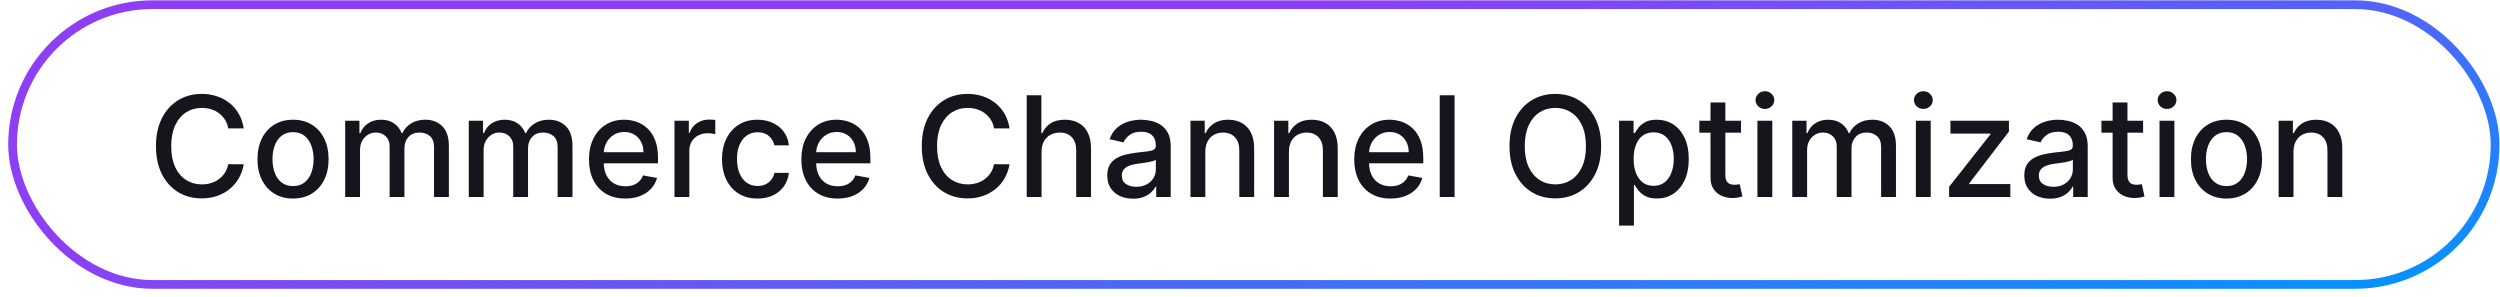 <svg width="286" height="34" viewBox="0 0 286 34" fill="none" xmlns="http://www.w3.org/2000/svg">
<rect x="1.439" y="0.537" width="284" height="32" rx="16" stroke="url(#paint0_linear_6437_8891)"/>
<path d="M27.883 14.685H26.11C26.042 14.306 25.915 13.973 25.729 13.685C25.544 13.397 25.316 13.153 25.047 12.952C24.779 12.751 24.477 12.6 24.144 12.497C23.814 12.395 23.464 12.344 23.093 12.344C22.422 12.344 21.822 12.512 21.292 12.85C20.765 13.187 20.349 13.681 20.042 14.333C19.739 14.984 19.587 15.78 19.587 16.719C19.587 17.666 19.739 18.465 20.042 19.117C20.349 19.768 20.767 20.261 21.297 20.594C21.828 20.927 22.424 21.094 23.087 21.094C23.455 21.094 23.803 21.045 24.133 20.946C24.466 20.844 24.767 20.694 25.036 20.497C25.305 20.3 25.532 20.06 25.718 19.776C25.907 19.488 26.038 19.158 26.11 18.787L27.883 18.793C27.788 19.365 27.604 19.891 27.331 20.372C27.063 20.85 26.716 21.262 26.292 21.611C25.871 21.956 25.39 22.223 24.849 22.412C24.307 22.602 23.716 22.696 23.076 22.696C22.068 22.696 21.171 22.458 20.383 21.98C19.595 21.499 18.974 20.812 18.519 19.918C18.068 19.024 17.843 17.958 17.843 16.719C17.843 15.476 18.07 14.41 18.525 13.52C18.979 12.626 19.6 11.941 20.388 11.463C21.176 10.982 22.072 10.742 23.076 10.742C23.693 10.742 24.269 10.831 24.803 11.009C25.341 11.183 25.824 11.441 26.252 11.781C26.68 12.118 27.034 12.531 27.314 13.02C27.595 13.505 27.784 14.06 27.883 14.685ZM33.523 22.713C32.705 22.713 31.991 22.526 31.381 22.151C30.771 21.776 30.298 21.251 29.961 20.577C29.624 19.903 29.455 19.115 29.455 18.213C29.455 17.308 29.624 16.516 29.961 15.838C30.298 15.16 30.771 14.634 31.381 14.259C31.991 13.884 32.705 13.696 33.523 13.696C34.341 13.696 35.056 13.884 35.665 14.259C36.275 14.634 36.749 15.16 37.086 15.838C37.423 16.516 37.591 17.308 37.591 18.213C37.591 19.115 37.423 19.903 37.086 20.577C36.749 21.251 36.275 21.776 35.665 22.151C35.056 22.526 34.341 22.713 33.523 22.713ZM33.529 21.287C34.059 21.287 34.499 21.147 34.847 20.867C35.196 20.586 35.453 20.213 35.62 19.747C35.79 19.281 35.876 18.768 35.876 18.208C35.876 17.651 35.79 17.139 35.62 16.674C35.453 16.204 35.196 15.827 34.847 15.543C34.499 15.259 34.059 15.117 33.529 15.117C32.995 15.117 32.552 15.259 32.199 15.543C31.851 15.827 31.591 16.204 31.421 16.674C31.254 17.139 31.171 17.651 31.171 18.208C31.171 18.768 31.254 19.281 31.421 19.747C31.591 20.213 31.851 20.586 32.199 20.867C32.552 21.147 32.995 21.287 33.529 21.287ZM39.488 22.537V13.81H41.118V15.23H41.226C41.408 14.749 41.706 14.374 42.118 14.105C42.531 13.833 43.026 13.696 43.601 13.696C44.185 13.696 44.673 13.833 45.067 14.105C45.465 14.378 45.759 14.753 45.948 15.23H46.039C46.247 14.764 46.579 14.393 47.033 14.117C47.488 13.836 48.029 13.696 48.658 13.696C49.45 13.696 50.096 13.944 50.596 14.441C51.099 14.937 51.351 15.685 51.351 16.685V22.537H49.653V16.844C49.653 16.253 49.492 15.825 49.17 15.56C48.848 15.295 48.463 15.162 48.016 15.162C47.463 15.162 47.033 15.333 46.726 15.674C46.42 16.011 46.266 16.444 46.266 16.975V22.537H44.573V16.736C44.573 16.262 44.425 15.882 44.13 15.594C43.834 15.306 43.45 15.162 42.976 15.162C42.654 15.162 42.357 15.247 42.084 15.418C41.815 15.585 41.598 15.817 41.431 16.117C41.268 16.416 41.187 16.762 41.187 17.156V22.537H39.488ZM53.628 22.537V13.81H55.259V15.23H55.367C55.549 14.749 55.846 14.374 56.259 14.105C56.672 13.833 57.166 13.696 57.742 13.696C58.325 13.696 58.814 13.833 59.208 14.105C59.606 14.378 59.899 14.753 60.089 15.23H60.179C60.388 14.764 60.719 14.393 61.174 14.117C61.628 13.836 62.17 13.696 62.799 13.696C63.59 13.696 64.236 13.944 64.736 14.441C65.24 14.937 65.492 15.685 65.492 16.685V22.537H63.793V16.844C63.793 16.253 63.632 15.825 63.31 15.56C62.988 15.295 62.604 15.162 62.157 15.162C61.604 15.162 61.174 15.333 60.867 15.674C60.56 16.011 60.407 16.444 60.407 16.975V22.537H58.714V16.736C58.714 16.262 58.566 15.882 58.27 15.594C57.975 15.306 57.59 15.162 57.117 15.162C56.795 15.162 56.498 15.247 56.225 15.418C55.956 15.585 55.738 15.817 55.572 16.117C55.409 16.416 55.327 16.762 55.327 17.156V22.537H53.628ZM71.53 22.713C70.671 22.713 69.93 22.529 69.309 22.162C68.691 21.791 68.214 21.27 67.877 20.6C67.544 19.925 67.377 19.136 67.377 18.23C67.377 17.336 67.544 16.549 67.877 15.867C68.214 15.185 68.684 14.653 69.286 14.27C69.892 13.887 70.6 13.696 71.411 13.696C71.903 13.696 72.381 13.778 72.843 13.941C73.305 14.103 73.72 14.359 74.087 14.708C74.455 15.056 74.744 15.509 74.957 16.066C75.169 16.619 75.275 17.291 75.275 18.083V18.685H68.337V17.412H73.61C73.61 16.965 73.519 16.569 73.337 16.225C73.155 15.876 72.9 15.601 72.57 15.401C72.244 15.2 71.862 15.1 71.422 15.1C70.945 15.1 70.528 15.217 70.172 15.452C69.82 15.683 69.547 15.986 69.354 16.361C69.165 16.732 69.07 17.136 69.07 17.571V18.566C69.07 19.149 69.172 19.645 69.377 20.054C69.585 20.463 69.875 20.776 70.246 20.992C70.618 21.204 71.051 21.31 71.547 21.31C71.869 21.31 72.163 21.264 72.428 21.174C72.693 21.079 72.922 20.939 73.116 20.753C73.309 20.567 73.457 20.338 73.559 20.066L75.167 20.355C75.038 20.829 74.807 21.244 74.474 21.6C74.144 21.952 73.729 22.227 73.229 22.424C72.733 22.617 72.167 22.713 71.53 22.713ZM77.16 22.537V13.81H78.802V15.196H78.893C79.052 14.726 79.332 14.357 79.734 14.088C80.139 13.816 80.597 13.679 81.109 13.679C81.215 13.679 81.34 13.683 81.484 13.691C81.631 13.698 81.747 13.708 81.83 13.719V15.344C81.762 15.325 81.641 15.304 81.466 15.281C81.292 15.255 81.118 15.242 80.944 15.242C80.542 15.242 80.184 15.327 79.87 15.497C79.559 15.664 79.313 15.897 79.131 16.196C78.949 16.492 78.859 16.829 78.859 17.208V22.537H77.16ZM86.664 22.713C85.819 22.713 85.092 22.522 84.482 22.139C83.876 21.753 83.41 21.221 83.084 20.543C82.759 19.865 82.596 19.088 82.596 18.213C82.596 17.327 82.762 16.545 83.096 15.867C83.429 15.185 83.899 14.653 84.505 14.27C85.111 13.887 85.825 13.696 86.647 13.696C87.31 13.696 87.901 13.819 88.42 14.066C88.939 14.308 89.357 14.649 89.675 15.088C89.997 15.528 90.189 16.041 90.249 16.628H88.596C88.505 16.219 88.296 15.867 87.971 15.571C87.649 15.276 87.217 15.128 86.675 15.128C86.202 15.128 85.787 15.253 85.431 15.503C85.079 15.749 84.804 16.102 84.607 16.56C84.41 17.014 84.312 17.552 84.312 18.174C84.312 18.81 84.408 19.359 84.601 19.821C84.795 20.283 85.067 20.641 85.42 20.895C85.776 21.149 86.194 21.276 86.675 21.276C86.997 21.276 87.289 21.217 87.55 21.1C87.815 20.978 88.037 20.806 88.215 20.583C88.397 20.359 88.524 20.09 88.596 19.776H90.249C90.189 20.34 90.005 20.844 89.698 21.287C89.391 21.73 88.98 22.079 88.465 22.333C87.954 22.586 87.353 22.713 86.664 22.713ZM95.827 22.713C94.967 22.713 94.227 22.529 93.606 22.162C92.988 21.791 92.511 21.27 92.174 20.6C91.841 19.925 91.674 19.136 91.674 18.23C91.674 17.336 91.841 16.549 92.174 15.867C92.511 15.185 92.981 14.653 93.583 14.27C94.189 13.887 94.897 13.696 95.708 13.696C96.2 13.696 96.678 13.778 97.14 13.941C97.602 14.103 98.017 14.359 98.384 14.708C98.751 15.056 99.041 15.509 99.253 16.066C99.466 16.619 99.572 17.291 99.572 18.083V18.685H92.634V17.412H97.907C97.907 16.965 97.816 16.569 97.634 16.225C97.452 15.876 97.197 15.601 96.867 15.401C96.541 15.2 96.159 15.1 95.719 15.1C95.242 15.1 94.825 15.217 94.469 15.452C94.117 15.683 93.844 15.986 93.651 16.361C93.462 16.732 93.367 17.136 93.367 17.571V18.566C93.367 19.149 93.469 19.645 93.674 20.054C93.882 20.463 94.172 20.776 94.543 20.992C94.914 21.204 95.348 21.31 95.844 21.31C96.166 21.31 96.46 21.264 96.725 21.174C96.99 21.079 97.219 20.939 97.412 20.753C97.606 20.567 97.753 20.338 97.856 20.066L99.464 20.355C99.335 20.829 99.104 21.244 98.77 21.6C98.441 21.952 98.026 22.227 97.526 22.424C97.03 22.617 96.464 22.713 95.827 22.713ZM115.492 14.685H113.719C113.651 14.306 113.524 13.973 113.339 13.685C113.153 13.397 112.926 13.153 112.657 12.952C112.388 12.751 112.087 12.6 111.753 12.497C111.424 12.395 111.073 12.344 110.702 12.344C110.032 12.344 109.431 12.512 108.901 12.85C108.375 13.187 107.958 13.681 107.651 14.333C107.348 14.984 107.197 15.78 107.197 16.719C107.197 17.666 107.348 18.465 107.651 19.117C107.958 19.768 108.376 20.261 108.907 20.594C109.437 20.927 110.034 21.094 110.697 21.094C111.064 21.094 111.412 21.045 111.742 20.946C112.075 20.844 112.376 20.694 112.645 20.497C112.914 20.3 113.142 20.06 113.327 19.776C113.517 19.488 113.647 19.158 113.719 18.787L115.492 18.793C115.397 19.365 115.214 19.891 114.941 20.372C114.672 20.85 114.325 21.262 113.901 21.611C113.481 21.956 113 22.223 112.458 22.412C111.916 22.602 111.325 22.696 110.685 22.696C109.678 22.696 108.78 22.458 107.992 21.98C107.204 21.499 106.583 20.812 106.128 19.918C105.678 19.024 105.452 17.958 105.452 16.719C105.452 15.476 105.68 14.41 106.134 13.52C106.589 12.626 107.21 11.941 107.998 11.463C108.786 10.982 109.681 10.742 110.685 10.742C111.303 10.742 111.878 10.831 112.412 11.009C112.95 11.183 113.433 11.441 113.861 11.781C114.289 12.118 114.644 12.531 114.924 13.02C115.204 13.505 115.394 14.06 115.492 14.685ZM119.155 17.355V22.537H117.456V10.901H119.133V15.23H119.241C119.445 14.761 119.758 14.387 120.178 14.111C120.599 13.835 121.148 13.696 121.826 13.696C122.424 13.696 122.947 13.819 123.394 14.066C123.845 14.312 124.193 14.679 124.439 15.168C124.689 15.653 124.814 16.259 124.814 16.986V22.537H123.116V17.191C123.116 16.55 122.951 16.054 122.621 15.702C122.292 15.346 121.833 15.168 121.246 15.168C120.845 15.168 120.485 15.253 120.167 15.424C119.852 15.594 119.604 15.844 119.422 16.174C119.244 16.499 119.155 16.893 119.155 17.355ZM129.621 22.73C129.068 22.73 128.568 22.628 128.121 22.424C127.674 22.215 127.32 21.914 127.059 21.52C126.801 21.126 126.672 20.643 126.672 20.071C126.672 19.579 126.767 19.174 126.956 18.855C127.146 18.537 127.402 18.285 127.724 18.1C128.046 17.914 128.405 17.774 128.803 17.679C129.201 17.584 129.606 17.512 130.019 17.463C130.542 17.403 130.966 17.353 131.292 17.316C131.617 17.274 131.854 17.208 132.002 17.117C132.15 17.026 132.224 16.878 132.224 16.674V16.634C132.224 16.137 132.083 15.753 131.803 15.48C131.527 15.208 131.114 15.071 130.564 15.071C129.992 15.071 129.542 15.198 129.212 15.452C128.886 15.702 128.661 15.98 128.536 16.287L126.939 15.924C127.129 15.393 127.405 14.965 127.769 14.639C128.136 14.31 128.559 14.071 129.036 13.924C129.513 13.772 130.015 13.696 130.542 13.696C130.89 13.696 131.26 13.738 131.65 13.821C132.044 13.901 132.411 14.049 132.752 14.264C133.097 14.48 133.379 14.789 133.599 15.191C133.818 15.588 133.928 16.105 133.928 16.742V22.537H132.269V21.344H132.201C132.091 21.564 131.926 21.779 131.706 21.992C131.487 22.204 131.205 22.38 130.86 22.52C130.515 22.66 130.102 22.73 129.621 22.73ZM129.991 21.367C130.46 21.367 130.862 21.274 131.195 21.088C131.532 20.903 131.788 20.66 131.962 20.361C132.14 20.058 132.229 19.734 132.229 19.389V18.264C132.169 18.325 132.051 18.382 131.877 18.435C131.706 18.484 131.511 18.528 131.292 18.566C131.072 18.6 130.858 18.632 130.65 18.662C130.441 18.689 130.267 18.711 130.127 18.73C129.797 18.772 129.496 18.842 129.224 18.941C128.955 19.039 128.739 19.181 128.576 19.367C128.417 19.549 128.337 19.791 128.337 20.094C128.337 20.514 128.492 20.833 128.803 21.049C129.114 21.261 129.51 21.367 129.991 21.367ZM137.89 17.355V22.537H136.191V13.81H137.822V15.23H137.93C138.13 14.768 138.445 14.397 138.873 14.117C139.305 13.836 139.848 13.696 140.503 13.696C141.098 13.696 141.619 13.821 142.066 14.071C142.513 14.317 142.859 14.685 143.106 15.174C143.352 15.662 143.475 16.266 143.475 16.986V22.537H141.776V17.191C141.776 16.558 141.611 16.064 141.282 15.708C140.952 15.348 140.5 15.168 139.924 15.168C139.53 15.168 139.18 15.253 138.873 15.424C138.57 15.594 138.329 15.844 138.151 16.174C137.977 16.499 137.89 16.893 137.89 17.355ZM147.452 17.355V22.537H145.753V13.81H147.384V15.23H147.492C147.693 14.768 148.007 14.397 148.435 14.117C148.867 13.836 149.411 13.696 150.066 13.696C150.661 13.696 151.181 13.821 151.628 14.071C152.075 14.317 152.422 14.685 152.668 15.174C152.914 15.662 153.037 16.266 153.037 16.986V22.537H151.339V17.191C151.339 16.558 151.174 16.064 150.844 15.708C150.515 15.348 150.062 15.168 149.486 15.168C149.092 15.168 148.742 15.253 148.435 15.424C148.132 15.594 147.892 15.844 147.714 16.174C147.539 16.499 147.452 16.893 147.452 17.355ZM159.077 22.713C158.217 22.713 157.477 22.529 156.856 22.162C156.238 21.791 155.761 21.27 155.424 20.6C155.09 19.925 154.924 19.136 154.924 18.23C154.924 17.336 155.09 16.549 155.424 15.867C155.761 15.185 156.231 14.653 156.833 14.27C157.439 13.887 158.147 13.696 158.958 13.696C159.45 13.696 159.928 13.778 160.39 13.941C160.852 14.103 161.267 14.359 161.634 14.708C162.001 15.056 162.291 15.509 162.503 16.066C162.715 16.619 162.822 17.291 162.822 18.083V18.685H155.884V17.412H161.157C161.157 16.965 161.066 16.569 160.884 16.225C160.702 15.876 160.447 15.601 160.117 15.401C159.791 15.2 159.409 15.1 158.969 15.1C158.492 15.1 158.075 15.217 157.719 15.452C157.367 15.683 157.094 15.986 156.901 16.361C156.712 16.732 156.617 17.136 156.617 17.571V18.566C156.617 19.149 156.719 19.645 156.924 20.054C157.132 20.463 157.422 20.776 157.793 20.992C158.164 21.204 158.598 21.31 159.094 21.31C159.416 21.31 159.71 21.264 159.975 21.174C160.24 21.079 160.469 20.939 160.662 20.753C160.856 20.567 161.003 20.338 161.106 20.066L162.714 20.355C162.585 20.829 162.354 21.244 162.02 21.6C161.691 21.952 161.276 22.227 160.776 22.424C160.28 22.617 159.714 22.713 159.077 22.713ZM166.405 10.901V22.537H164.706V10.901H166.405ZM183.17 16.719C183.17 17.961 182.942 19.029 182.488 19.924C182.033 20.814 181.41 21.499 180.618 21.98C179.831 22.458 178.935 22.696 177.931 22.696C176.923 22.696 176.024 22.458 175.232 21.98C174.444 21.499 173.823 20.812 173.368 19.918C172.914 19.024 172.687 17.958 172.687 16.719C172.687 15.476 172.914 14.41 173.368 13.52C173.823 12.626 174.444 11.941 175.232 11.463C176.024 10.982 176.923 10.742 177.931 10.742C178.935 10.742 179.831 10.982 180.618 11.463C181.41 11.941 182.033 12.626 182.488 13.52C182.942 14.41 183.17 15.476 183.17 16.719ZM181.431 16.719C181.431 15.772 181.278 14.975 180.971 14.327C180.668 13.675 180.251 13.183 179.721 12.85C179.194 12.512 178.598 12.344 177.931 12.344C177.26 12.344 176.662 12.512 176.135 12.85C175.609 13.183 175.192 13.675 174.885 14.327C174.582 14.975 174.431 15.772 174.431 16.719C174.431 17.666 174.582 18.465 174.885 19.117C175.192 19.764 175.609 20.257 176.135 20.594C176.662 20.927 177.26 21.094 177.931 21.094C178.598 21.094 179.194 20.927 179.721 20.594C180.251 20.257 180.668 19.764 180.971 19.117C181.278 18.465 181.431 17.666 181.431 16.719ZM185.222 25.81V13.81H186.881V15.225H187.023C187.122 15.043 187.264 14.833 187.449 14.594C187.635 14.355 187.893 14.147 188.222 13.969C188.552 13.787 188.987 13.696 189.529 13.696C190.233 13.696 190.862 13.874 191.415 14.23C191.968 14.586 192.402 15.1 192.716 15.77C193.035 16.441 193.194 17.247 193.194 18.191C193.194 19.134 193.037 19.942 192.722 20.617C192.408 21.287 191.976 21.804 191.427 22.168C190.877 22.528 190.251 22.708 189.546 22.708C189.016 22.708 188.582 22.619 188.245 22.441C187.912 22.262 187.65 22.054 187.461 21.816C187.271 21.577 187.126 21.365 187.023 21.179H186.921V25.81H185.222ZM186.887 18.174C186.887 18.787 186.976 19.325 187.154 19.787C187.332 20.249 187.59 20.611 187.927 20.872C188.264 21.13 188.677 21.259 189.165 21.259C189.673 21.259 190.097 21.124 190.438 20.855C190.779 20.583 191.037 20.213 191.211 19.747C191.389 19.281 191.478 18.757 191.478 18.174C191.478 17.598 191.391 17.081 191.216 16.622C191.046 16.164 190.788 15.802 190.444 15.537C190.103 15.272 189.677 15.139 189.165 15.139C188.673 15.139 188.256 15.266 187.915 15.52C187.578 15.774 187.323 16.128 187.148 16.583C186.974 17.037 186.887 17.567 186.887 18.174ZM199.171 13.81V15.174H194.404V13.81H199.171ZM195.682 11.719H197.381V19.975C197.381 20.304 197.43 20.552 197.529 20.719C197.627 20.882 197.754 20.994 197.91 21.054C198.069 21.111 198.241 21.139 198.427 21.139C198.563 21.139 198.682 21.13 198.785 21.111C198.887 21.092 198.966 21.077 199.023 21.066L199.33 22.469C199.232 22.507 199.091 22.545 198.91 22.583C198.728 22.624 198.501 22.647 198.228 22.651C197.781 22.658 197.364 22.579 196.978 22.412C196.591 22.245 196.279 21.988 196.04 21.639C195.802 21.291 195.682 20.853 195.682 20.327V11.719ZM201.05 22.537V13.81H202.749V22.537H201.05ZM201.908 12.463C201.613 12.463 201.359 12.365 201.147 12.168C200.939 11.967 200.834 11.728 200.834 11.452C200.834 11.172 200.939 10.933 201.147 10.736C201.359 10.535 201.613 10.435 201.908 10.435C202.204 10.435 202.456 10.535 202.664 10.736C202.876 10.933 202.982 11.172 202.982 11.452C202.982 11.728 202.876 11.967 202.664 12.168C202.456 12.365 202.204 12.463 201.908 12.463ZM205.035 22.537V13.81H206.665V15.23H206.773C206.955 14.749 207.252 14.374 207.665 14.105C208.078 13.833 208.573 13.696 209.148 13.696C209.732 13.696 210.22 13.833 210.614 14.105C211.012 14.378 211.305 14.753 211.495 15.23H211.586C211.794 14.764 212.126 14.393 212.58 14.117C213.035 13.836 213.576 13.696 214.205 13.696C214.997 13.696 215.643 13.944 216.143 14.441C216.646 14.937 216.898 15.685 216.898 16.685V22.537H215.199V16.844C215.199 16.253 215.038 15.825 214.716 15.56C214.394 15.295 214.01 15.162 213.563 15.162C213.01 15.162 212.58 15.333 212.273 15.674C211.966 16.011 211.813 16.444 211.813 16.975V22.537H210.12V16.736C210.12 16.262 209.972 15.882 209.677 15.594C209.381 15.306 208.997 15.162 208.523 15.162C208.201 15.162 207.904 15.247 207.631 15.418C207.362 15.585 207.144 15.817 206.978 16.117C206.815 16.416 206.733 16.762 206.733 17.156V22.537H205.035ZM219.175 22.537V13.81H220.874V22.537H219.175ZM220.033 12.463C219.738 12.463 219.484 12.365 219.272 12.168C219.064 11.967 218.959 11.728 218.959 11.452C218.959 11.172 219.064 10.933 219.272 10.736C219.484 10.535 219.738 10.435 220.033 10.435C220.329 10.435 220.581 10.535 220.789 10.736C221.001 10.933 221.107 11.172 221.107 11.452C221.107 11.728 221.001 11.967 220.789 12.168C220.581 12.365 220.329 12.463 220.033 12.463ZM222.978 22.537V21.372L227.705 15.367V15.287H223.131V13.81H229.824V15.049L225.279 20.98V21.06H229.983V22.537H222.978ZM234.528 22.73C233.974 22.73 233.474 22.628 233.028 22.424C232.581 22.215 232.226 21.914 231.965 21.52C231.707 21.126 231.579 20.643 231.579 20.071C231.579 19.579 231.673 19.174 231.863 18.855C232.052 18.537 232.308 18.285 232.63 18.1C232.952 17.914 233.312 17.774 233.709 17.679C234.107 17.584 234.512 17.512 234.925 17.463C235.448 17.403 235.872 17.353 236.198 17.316C236.524 17.274 236.76 17.208 236.908 17.117C237.056 17.026 237.13 16.878 237.13 16.674V16.634C237.13 16.137 236.99 15.753 236.709 15.48C236.433 15.208 236.02 15.071 235.471 15.071C234.899 15.071 234.448 15.198 234.118 15.452C233.793 15.702 233.567 15.98 233.442 16.287L231.846 15.924C232.035 15.393 232.312 14.965 232.675 14.639C233.043 14.31 233.465 14.071 233.942 13.924C234.42 13.772 234.921 13.696 235.448 13.696C235.796 13.696 236.166 13.738 236.556 13.821C236.95 13.901 237.317 14.049 237.658 14.264C238.003 14.48 238.285 14.789 238.505 15.191C238.724 15.588 238.834 16.105 238.834 16.742V22.537H237.175V21.344H237.107C236.997 21.564 236.832 21.779 236.613 21.992C236.393 22.204 236.111 22.38 235.766 22.52C235.421 22.66 235.009 22.73 234.528 22.73ZM234.897 21.367C235.367 21.367 235.768 21.274 236.101 21.088C236.439 20.903 236.694 20.66 236.868 20.361C237.046 20.058 237.135 19.734 237.135 19.389V18.264C237.075 18.325 236.957 18.382 236.783 18.435C236.613 18.484 236.418 18.528 236.198 18.566C235.978 18.6 235.764 18.632 235.556 18.662C235.348 18.689 235.173 18.711 235.033 18.73C234.704 18.772 234.403 18.842 234.13 18.941C233.861 19.039 233.645 19.181 233.482 19.367C233.323 19.549 233.243 19.791 233.243 20.094C233.243 20.514 233.399 20.833 233.709 21.049C234.02 21.261 234.416 21.367 234.897 21.367ZM245.171 13.81V15.174H240.404V13.81H245.171ZM241.682 11.719H243.381V19.975C243.381 20.304 243.43 20.552 243.529 20.719C243.627 20.882 243.754 20.994 243.91 21.054C244.069 21.111 244.241 21.139 244.427 21.139C244.563 21.139 244.682 21.13 244.785 21.111C244.887 21.092 244.966 21.077 245.023 21.066L245.33 22.469C245.232 22.507 245.091 22.545 244.91 22.583C244.728 22.624 244.501 22.647 244.228 22.651C243.781 22.658 243.364 22.579 242.978 22.412C242.591 22.245 242.279 21.988 242.04 21.639C241.802 21.291 241.682 20.853 241.682 20.327V11.719ZM247.05 22.537V13.81H248.749V22.537H247.05ZM247.908 12.463C247.613 12.463 247.359 12.365 247.147 12.168C246.939 11.967 246.834 11.728 246.834 11.452C246.834 11.172 246.939 10.933 247.147 10.736C247.359 10.535 247.613 10.435 247.908 10.435C248.204 10.435 248.456 10.535 248.664 10.736C248.876 10.933 248.982 11.172 248.982 11.452C248.982 11.728 248.876 11.967 248.664 12.168C248.456 12.365 248.204 12.463 247.908 12.463ZM254.711 22.713C253.893 22.713 253.179 22.526 252.569 22.151C251.959 21.776 251.485 21.251 251.148 20.577C250.811 19.903 250.643 19.115 250.643 18.213C250.643 17.308 250.811 16.516 251.148 15.838C251.485 15.16 251.959 14.634 252.569 14.259C253.179 13.884 253.893 13.696 254.711 13.696C255.529 13.696 256.243 13.884 256.853 14.259C257.463 14.634 257.936 15.16 258.273 15.838C258.61 16.516 258.779 17.308 258.779 18.213C258.779 19.115 258.61 19.903 258.273 20.577C257.936 21.251 257.463 21.776 256.853 22.151C256.243 22.526 255.529 22.713 254.711 22.713ZM254.716 21.287C255.247 21.287 255.686 21.147 256.035 20.867C256.383 20.586 256.641 20.213 256.807 19.747C256.978 19.281 257.063 18.768 257.063 18.208C257.063 17.651 256.978 17.139 256.807 16.674C256.641 16.204 256.383 15.827 256.035 15.543C255.686 15.259 255.247 15.117 254.716 15.117C254.182 15.117 253.739 15.259 253.387 15.543C253.038 15.827 252.779 16.204 252.608 16.674C252.442 17.139 252.358 17.651 252.358 18.208C252.358 18.768 252.442 19.281 252.608 19.747C252.779 20.213 253.038 20.586 253.387 20.867C253.739 21.147 254.182 21.287 254.716 21.287ZM262.374 17.355V22.537H260.675V13.81H262.306V15.23H262.414C262.615 14.768 262.929 14.397 263.357 14.117C263.789 13.836 264.332 13.696 264.988 13.696C265.582 13.696 266.103 13.821 266.55 14.071C266.997 14.317 267.344 14.685 267.59 15.174C267.836 15.662 267.959 16.266 267.959 16.986V22.537H266.26V17.191C266.26 16.558 266.096 16.064 265.766 15.708C265.437 15.348 264.984 15.168 264.408 15.168C264.014 15.168 263.664 15.253 263.357 15.424C263.054 15.594 262.814 15.844 262.635 16.174C262.461 16.499 262.374 16.893 262.374 17.355Z" fill="#16141D"/>
<defs>
<linearGradient id="paint0_linear_6437_8891" x1="285.939" y1="33.037" x2="273.911" y2="-25.32" gradientUnits="userSpaceOnUse">
<stop stop-color="#0096FF"/>
<stop offset="1" stop-color="#8E3FF3"/>
</linearGradient>
</defs>
</svg>
